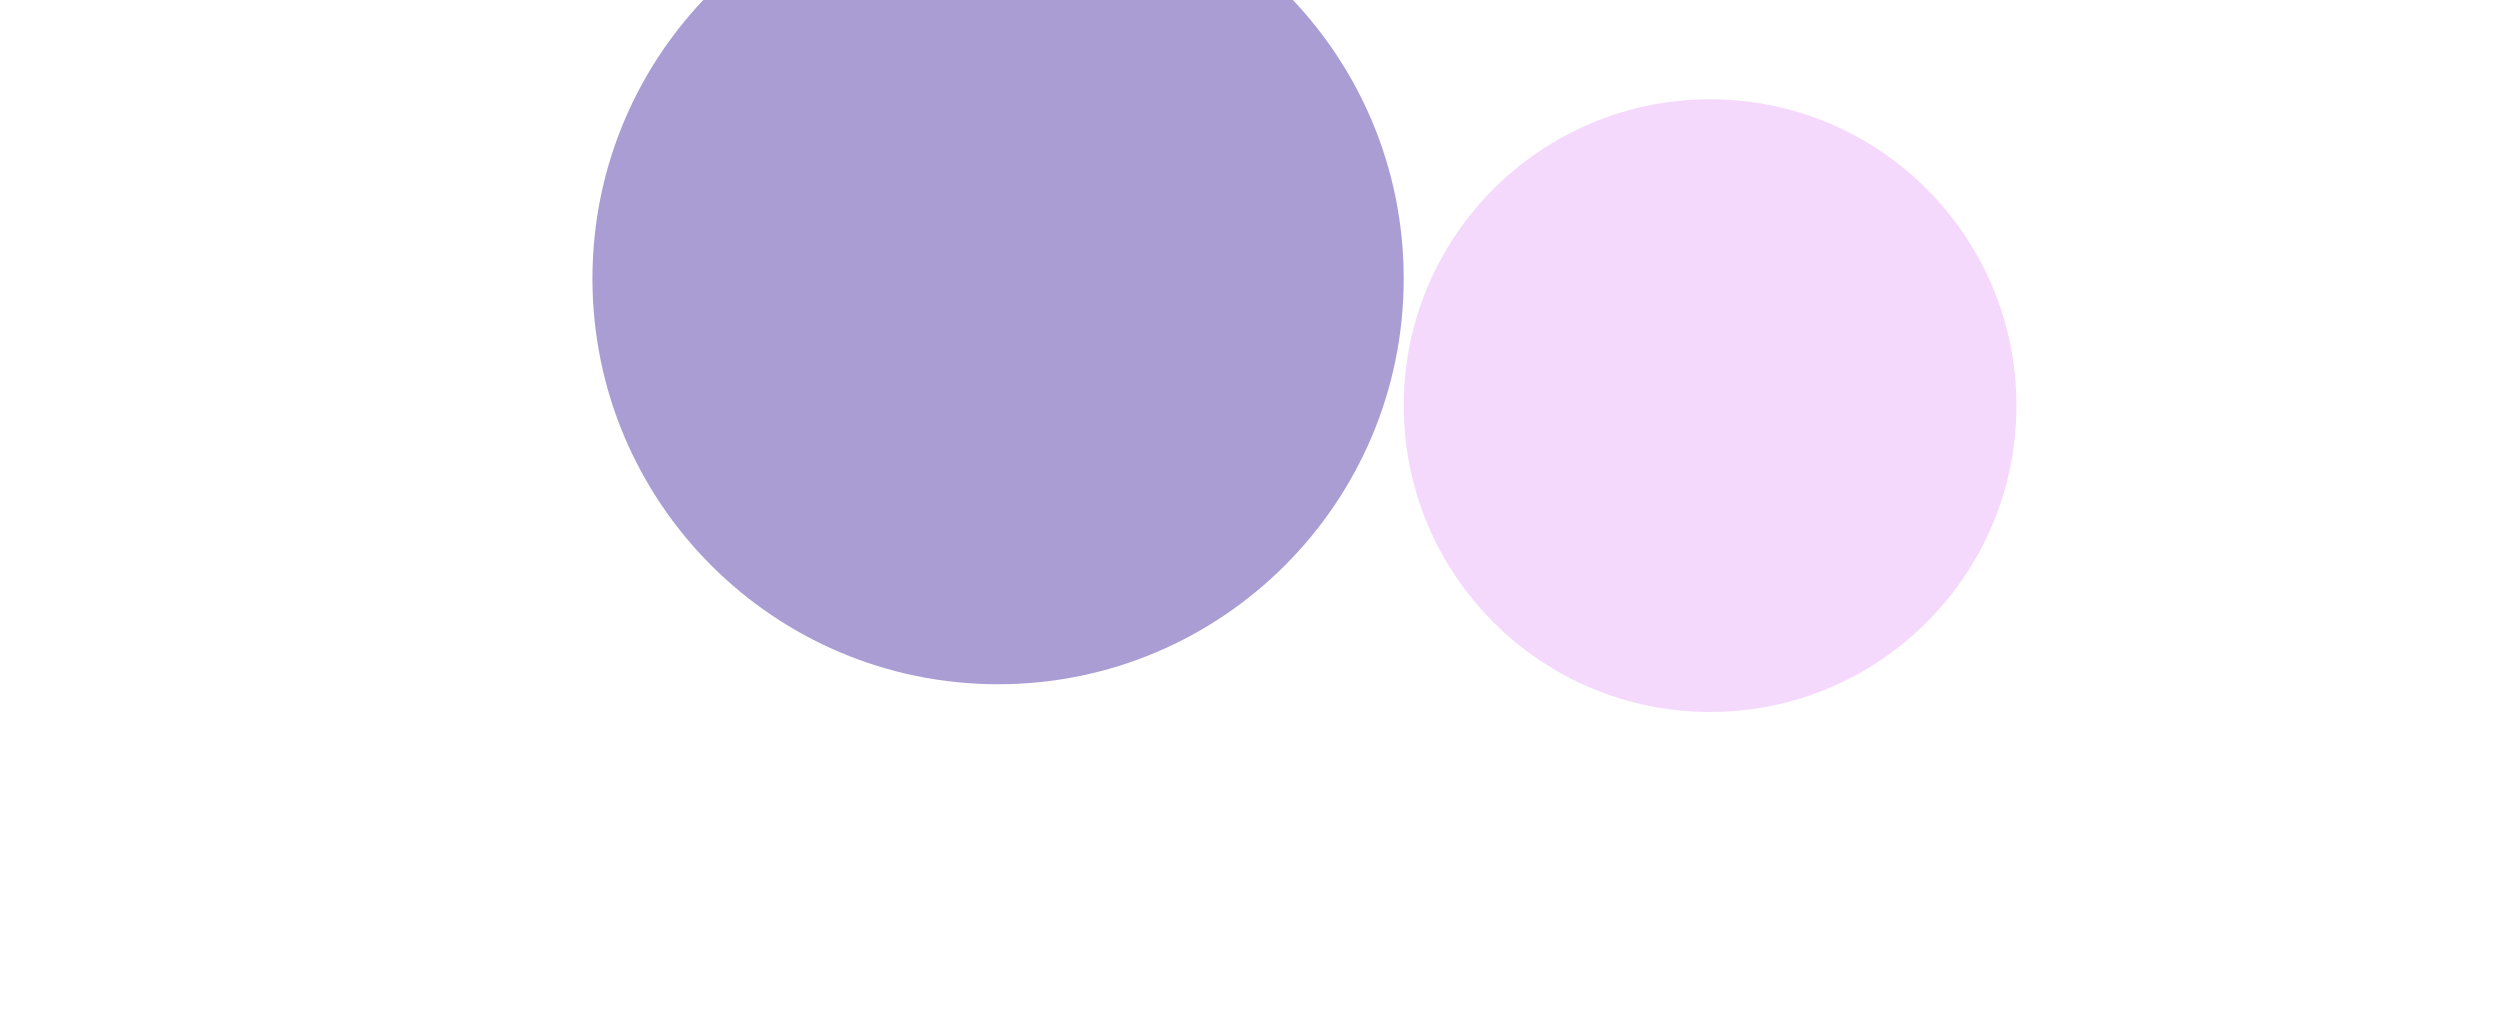 <svg width="2342" height="959" viewBox="0 0 2342 959" fill="none" xmlns="http://www.w3.org/2000/svg">
<g clip-path="url(#clip0_781_41)">
<g filter="url(#filter0_f_781_41)">
<path d="M935 641C1144.87 641 1315 470.868 1315 261C1315 51.132 1144.87 -119 935 -119C725.132 -119 555 51.132 555 261C555 470.868 725.132 641 935 641Z" fill="#563CAA" fill-opacity="0.5"/>
</g>
<g filter="url(#filter1_f_781_41)">
<path d="M1602 667C1760.51 667 1889 538.506 1889 380C1889 221.494 1760.51 93 1602 93C1443.49 93 1315 221.494 1315 380C1315 538.506 1443.49 667 1602 667Z" fill="#D868F9" fill-opacity="0.25"/>
</g>
</g>
<defs>
<filter id="filter0_f_781_41" x="174" y="-500" width="1522" height="1522" filterUnits="userSpaceOnUse" color-interpolation-filters="sRGB">
<feFlood flood-opacity="0" result="BackgroundImageFix"/>
<feBlend mode="normal" in="SourceGraphic" in2="BackgroundImageFix" result="shape"/>
<feGaussianBlur stdDeviation="190.5" result="effect1_foregroundBlur_781_41"/>
</filter>
<filter id="filter1_f_781_41" x="934" y="-288" width="1336" height="1336" filterUnits="userSpaceOnUse" color-interpolation-filters="sRGB">
<feFlood flood-opacity="0" result="BackgroundImageFix"/>
<feBlend mode="normal" in="SourceGraphic" in2="BackgroundImageFix" result="shape"/>
<feGaussianBlur stdDeviation="190.5" result="effect1_foregroundBlur_781_41"/>
</filter>
<clipPath id="clip0_781_41">
<rect width="2342" height="959" fill="white"/>
</clipPath>
</defs>
</svg>
